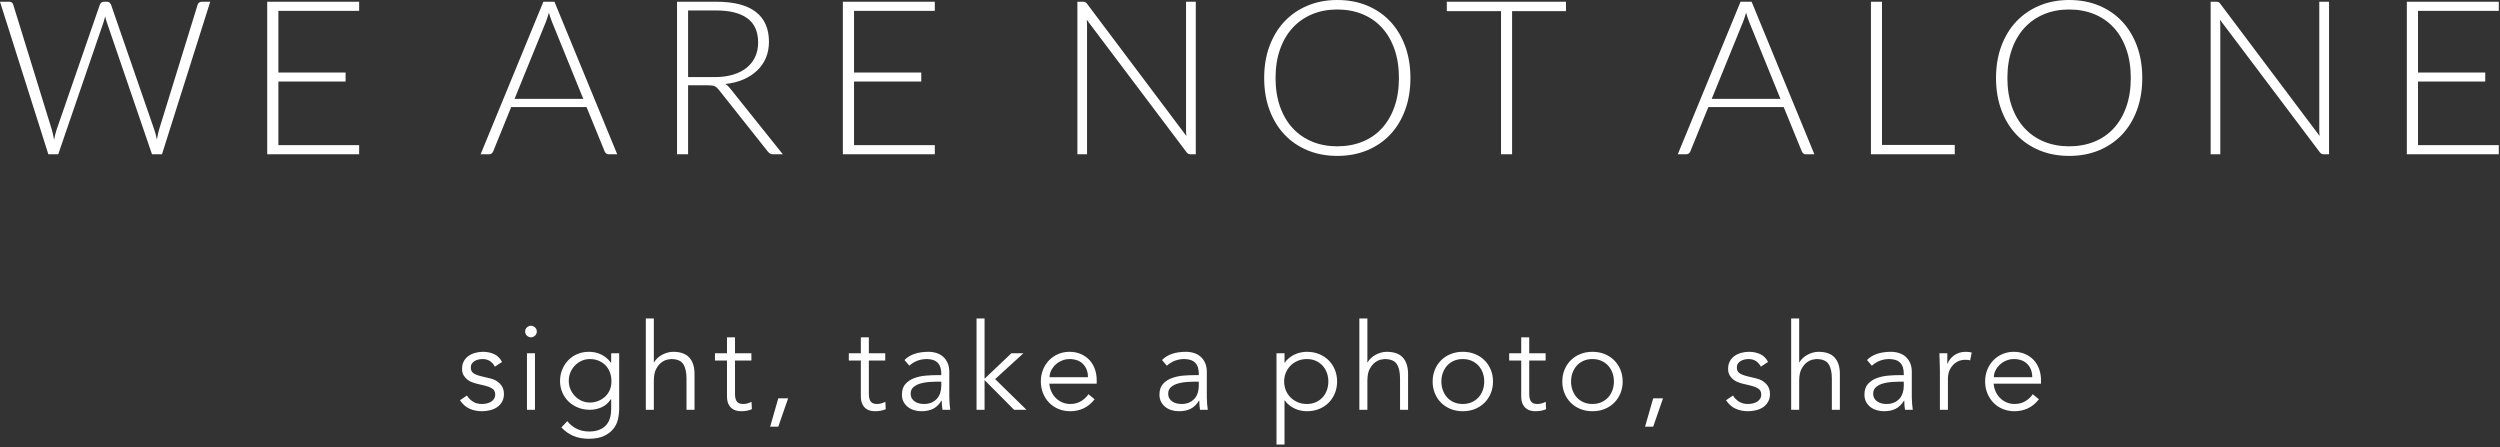 <svg xmlns="http://www.w3.org/2000/svg" width="676" height="121" viewBox="0 0 676 121">
  <rect x="0" y="0" width="676" height="121" fill="#333333" stroke="none"/>
  <g fill="#FFFFFF" fill-rule="evenodd">
    <path d="M133.808 99.146C133.479 98.515 133.041 98.014 132.494 97.644 131.947 97.274 131.279 97.089 130.491 97.089 130.119 97.089 129.742 97.133 129.358 97.22 128.975 97.307 128.631 97.443 128.324 97.628 128.018 97.813 127.771 98.047 127.585 98.33 127.399 98.613 127.306 98.961 127.306 99.375 127.306 100.093 127.558 100.616 128.061 100.942 128.565 101.269 129.32 101.552 130.327 101.791L132.527 102.314C133.6 102.553 134.492 103.037 135.203 103.767 135.914 104.496 136.27 105.405 136.27 106.493 136.27 107.32 136.101 108.033 135.761 108.632 135.422 109.23 134.973 109.72 134.415 110.101 133.857 110.482 133.217 110.76 132.494 110.934 131.772 111.108 131.039 111.195 130.294 111.195 129.112 111.195 128.012 110.972 126.994 110.526 125.976 110.079 125.106 109.312 124.384 108.224L126.256 106.95C126.693 107.647 127.246 108.202 127.914 108.616 128.581 109.029 129.375 109.236 130.294 109.236 130.732 109.236 131.17 109.187 131.608 109.089 132.045 108.991 132.434 108.839 132.773 108.632 133.113 108.425 133.386 108.158 133.594 107.832 133.802 107.505 133.906 107.124 133.906 106.689 133.906 105.927 133.622 105.377 133.052 105.04 132.483 104.703 131.794 104.436 130.984 104.24L128.882 103.75C128.62 103.685 128.264 103.576 127.815 103.424 127.366 103.271 126.929 103.043 126.502 102.738 126.075 102.433 125.708 102.036 125.402 101.546 125.095 101.056 124.942 100.452 124.942 99.734 124.942 98.95 125.101 98.265 125.418 97.677 125.736 97.089 126.163 96.61 126.699 96.24 127.235 95.87 127.843 95.592 128.521 95.407 129.2 95.222 129.9 95.13 130.623 95.13 131.695 95.13 132.691 95.337 133.611 95.75 134.53 96.164 135.241 96.871 135.745 97.873L133.808 99.146zM145.15 89.644C145.15 90.101 144.985 90.477 144.657 90.771 144.329 91.065 143.968 91.212 143.574 91.212 143.18 91.212 142.818 91.065 142.49 90.771 142.162 90.477 141.997 90.101 141.997 89.644 141.997 89.187 142.162 88.812 142.49 88.518 142.818 88.224 143.18 88.077 143.574 88.077 143.968 88.077 144.329 88.224 144.657 88.518 144.985 88.812 145.15 89.187 145.15 89.644zM144.657 110.803L142.49 110.803 142.49 95.522 144.657 95.522 144.657 110.803zM153.799 102.967C153.799 103.772 153.947 104.528 154.242 105.236 154.538 105.943 154.943 106.564 155.457 107.097 155.972 107.63 156.574 108.055 157.263 108.371 157.953 108.686 158.703 108.844 159.512 108.844 160.301 108.844 161.05 108.703 161.762 108.42 162.473 108.137 163.102 107.739 163.65 107.228 164.197 106.716 164.618 106.101 164.914 105.383 165.209 104.665 165.346 103.859 165.324 102.967 165.324 102.161 165.193 101.405 164.93 100.697 164.668 99.99 164.284 99.369 163.781 98.836 163.278 98.303 162.665 97.878 161.942 97.563 161.22 97.247 160.41 97.089 159.512 97.089 158.703 97.089 157.953 97.247 157.263 97.563 156.574 97.878 155.972 98.303 155.457 98.836 154.943 99.369 154.538 99.99 154.242 100.697 153.947 101.405 153.799 102.161 153.799 102.967zM153.405 113.873C154.04 114.722 154.866 115.402 155.884 115.913 156.902 116.425 158.035 116.681 159.283 116.681 160.377 116.681 161.307 116.523 162.074 116.207 162.84 115.892 163.458 115.462 163.929 114.918 164.399 114.373 164.739 113.737 164.947 113.007 165.155 112.278 165.259 111.5 165.259 110.673L165.259 107.93 165.193 107.93C164.492 108.975 163.639 109.715 162.632 110.15 161.625 110.586 160.563 110.803 159.447 110.803 158.33 110.803 157.285 110.607 156.311 110.216 155.337 109.824 154.489 109.285 153.766 108.599 153.044 107.913 152.475 107.092 152.059 106.134 151.643 105.176 151.435 104.142 151.435 103.032 151.435 101.922 151.632 100.888 152.026 99.93 152.42 98.972 152.962 98.134 153.651 97.416 154.341 96.697 155.162 96.137 156.114 95.734 157.066 95.331 158.112 95.13 159.25 95.13 159.709 95.13 160.197 95.173 160.711 95.26 161.225 95.348 161.74 95.5 162.254 95.718 162.769 95.935 163.278 96.235 163.781 96.616 164.284 96.997 164.755 97.481 165.193 98.069L165.259 98.069 165.259 95.522 167.426 95.522 167.426 110.673C167.426 111.5 167.322 112.381 167.114 113.318 166.906 114.254 166.501 115.113 165.899 115.897 165.297 116.681 164.46 117.334 163.387 117.856 162.314 118.379 160.913 118.64 159.184 118.64 157.652 118.64 156.284 118.39 155.08 117.889 153.876 117.388 152.781 116.615 151.796 115.571L153.405 113.873zM174.631 86.118L176.798 86.118 176.798 97.971 176.863 97.971C177.104 97.557 177.411 97.176 177.783 96.828 178.155 96.48 178.571 96.18 179.03 95.93 179.49 95.68 179.977 95.484 180.492 95.342 181.006 95.201 181.515 95.13 182.018 95.13 183.988 95.13 185.444 95.647 186.385 96.681 187.327 97.715 187.797 99.19 187.797 101.105L187.797 110.803 185.63 110.803 185.63 102.346C185.63 100.648 185.335 99.348 184.744 98.444 184.153 97.541 183.058 97.089 181.46 97.089 181.351 97.089 181.044 97.133 180.541 97.22 180.037 97.307 179.506 97.546 178.948 97.938 178.39 98.33 177.892 98.918 177.454 99.701 177.017 100.485 176.798 101.573 176.798 102.967L176.798 110.803 174.631 110.803 174.631 86.118zM203.178 97.481L198.745 97.481 198.745 106.493C198.745 107.059 198.8 107.522 198.909 107.881 199.019 108.24 199.172 108.518 199.369 108.713 199.566 108.909 199.801 109.045 200.075 109.122 200.349 109.198 200.65 109.236 200.978 109.236 201.35 109.236 201.733 109.182 202.127 109.073 202.521 108.964 202.882 108.822 203.211 108.648L203.309 110.64C202.499 111.01 201.525 111.195 200.387 111.195 199.971 111.195 199.539 111.141 199.09 111.032 198.641 110.923 198.231 110.716 197.859 110.411 197.487 110.107 197.18 109.693 196.939 109.171 196.699 108.648 196.578 107.962 196.578 107.113L196.578 97.481 193.328 97.481 193.328 95.522 196.578 95.522 196.578 91.212 198.745 91.212 198.745 95.522 203.178 95.522 203.178 97.481zM210.449 115.375L208.249 115.375 210.449 107.701 213.108 107.701 210.449 115.375zM239.371 97.481L234.939 97.481 234.939 106.493C234.939 107.059 234.993 107.522 235.103 107.881 235.212 108.24 235.365 108.518 235.562 108.713 235.759 108.909 235.995 109.045 236.268 109.122 236.542 109.198 236.843 109.236 237.171 109.236 237.543 109.236 237.926 109.182 238.321 109.073 238.715 108.964 239.076 108.822 239.404 108.648L239.503 110.64C238.693 111.01 237.719 111.195 236.58 111.195 236.164 111.195 235.732 111.141 235.283 111.032 234.835 110.923 234.424 110.716 234.052 110.411 233.68 110.107 233.373 109.693 233.133 109.171 232.892 108.648 232.771 107.962 232.771 107.113L232.771 97.481 229.521 97.481 229.521 95.522 232.771 95.522 232.771 91.212 234.939 91.212 234.939 95.522 239.371 95.522 239.371 97.481zM253.406 103.195C252.858 103.195 252.174 103.222 251.354 103.277 250.533 103.331 249.745 103.462 248.989 103.669 248.234 103.875 247.589 104.196 247.052 104.632 246.516 105.067 246.248 105.666 246.248 106.428 246.248 106.928 246.352 107.358 246.56 107.718 246.768 108.077 247.047 108.371 247.397 108.599 247.747 108.828 248.136 108.991 248.563 109.089 248.989 109.187 249.422 109.236 249.86 109.236 250.648 109.236 251.332 109.105 251.912 108.844 252.492 108.583 252.979 108.229 253.373 107.783 253.767 107.337 254.057 106.814 254.243 106.216 254.429 105.617 254.522 104.98 254.522 104.305L254.522 103.195 253.406 103.195zM254.522 101.432L254.522 101.04C254.522 98.406 253.209 97.089 250.582 97.089 248.787 97.089 247.222 97.688 245.887 98.885L244.573 97.35C246.018 95.87 248.185 95.13 251.074 95.13 251.819 95.13 252.536 95.239 253.225 95.456 253.915 95.674 254.511 96.006 255.015 96.452 255.518 96.899 255.923 97.459 256.23 98.134 256.536 98.809 256.689 99.614 256.689 100.55L256.689 107.375C256.689 107.962 256.717 108.577 256.771 109.22 256.826 109.862 256.886 110.39 256.952 110.803L254.85 110.803C254.785 110.433 254.736 110.03 254.703 109.595 254.67 109.16 254.653 108.735 254.653 108.322L254.588 108.322C253.953 109.345 253.203 110.079 252.339 110.526 251.474 110.972 250.418 111.195 249.17 111.195 248.491 111.195 247.835 111.103 247.2 110.918 246.565 110.733 246.002 110.45 245.509 110.069 245.016 109.688 244.622 109.22 244.327 108.665 244.031 108.109 243.884 107.462 243.884 106.722 243.884 105.481 244.207 104.507 244.852 103.799 245.498 103.092 246.308 102.564 247.282 102.216 248.256 101.867 249.296 101.65 250.401 101.562 251.507 101.475 252.519 101.432 253.439 101.432L254.522 101.432zM266.225 102.411L273.482 95.522 276.732 95.522 269.082 102.509 277.553 110.803 274.204 110.803 266.225 102.771 266.225 110.803 264.058 110.803 264.058 86.118 266.225 86.118 266.225 102.411zM294.182 101.987C294.182 100.528 293.744 99.348 292.868 98.444 291.993 97.541 290.767 97.089 289.191 97.089 288.49 97.089 287.812 97.225 287.155 97.497 286.498 97.769 285.924 98.134 285.431 98.591 284.939 99.048 284.545 99.571 284.249 100.158 283.954 100.746 283.806 101.356 283.806 101.987L294.182 101.987zM283.74 103.75C283.806 104.512 283.992 105.23 284.299 105.905 284.605 106.58 285.01 107.162 285.513 107.652 286.017 108.142 286.597 108.528 287.254 108.811 287.91 109.094 288.622 109.236 289.388 109.236 290.548 109.236 291.55 108.969 292.392 108.436 293.235 107.903 293.875 107.288 294.313 106.591L295.988 107.962C295.068 109.116 294.056 109.943 292.95 110.444 291.845 110.945 290.658 111.195 289.388 111.195 288.25 111.195 287.193 110.994 286.219 110.591 285.245 110.188 284.408 109.628 283.707 108.909 283.007 108.191 282.454 107.342 282.049 106.362 281.644 105.383 281.442 104.316 281.442 103.162 281.442 102.009 281.639 100.942 282.033 99.962 282.427 98.983 282.974 98.134 283.675 97.416 284.375 96.697 285.196 96.137 286.137 95.734 287.079 95.331 288.096 95.13 289.191 95.13 290.351 95.13 291.391 95.337 292.31 95.75 293.23 96.164 294.001 96.714 294.625 97.399 295.249 98.085 295.725 98.89 296.053 99.816 296.382 100.741 296.546 101.726 296.546 102.771L296.546 103.75 283.74 103.75zM323.039 103.195C322.492 103.195 321.808 103.222 320.987 103.277 320.166 103.331 319.378 103.462 318.623 103.669 317.867 103.875 317.222 104.196 316.685 104.632 316.149 105.067 315.881 105.666 315.881 106.428 315.881 106.928 315.985 107.358 316.193 107.718 316.401 108.077 316.68 108.371 317.03 108.599 317.38 108.828 317.769 108.991 318.196 109.089 318.623 109.187 319.055 109.236 319.493 109.236 320.281 109.236 320.965 109.105 321.545 108.844 322.125 108.583 322.612 108.229 323.006 107.783 323.4 107.337 323.69 106.814 323.876 106.216 324.062 105.617 324.155 104.98 324.155 104.305L324.155 103.195 323.039 103.195zM324.155 101.432L324.155 101.04C324.155 98.406 322.842 97.089 320.215 97.089 318.42 97.089 316.855 97.688 315.52 98.885L314.206 97.35C315.651 95.87 317.818 95.13 320.708 95.13 321.452 95.13 322.169 95.239 322.858 95.456 323.548 95.674 324.144 96.006 324.648 96.452 325.151 96.899 325.556 97.459 325.863 98.134 326.169 98.809 326.322 99.614 326.322 100.55L326.322 107.375C326.322 107.962 326.35 108.577 326.404 109.22 326.459 109.862 326.519 110.39 326.585 110.803L324.484 110.803C324.418 110.433 324.369 110.03 324.336 109.595 324.303 109.16 324.287 108.735 324.287 108.322L324.221 108.322C323.586 109.345 322.836 110.079 321.972 110.526 321.107 110.972 320.051 111.195 318.803 111.195 318.125 111.195 317.468 111.103 316.833 110.918 316.198 110.733 315.635 110.45 315.142 110.069 314.65 109.688 314.256 109.22 313.96 108.665 313.664 108.109 313.517 107.462 313.517 106.722 313.517 105.481 313.84 104.507 314.485 103.799 315.131 103.092 315.941 102.564 316.915 102.216 317.889 101.867 318.929 101.65 320.034 101.562 321.14 101.475 322.152 101.432 323.072 101.432L324.155 101.432zM359.185 103.162C359.185 102.314 359.048 101.519 358.775 100.779 358.501 100.039 358.113 99.397 357.609 98.852 357.106 98.308 356.498 97.878 355.787 97.563 355.075 97.247 354.271 97.089 353.373 97.089 352.476 97.089 351.655 97.247 350.911 97.563 350.167 97.878 349.521 98.308 348.974 98.852 348.426 99.397 347.999 100.039 347.693 100.779 347.387 101.519 347.233 102.314 347.233 103.162 347.233 104.011 347.387 104.806 347.693 105.546 347.999 106.286 348.426 106.928 348.974 107.473 349.521 108.017 350.167 108.447 350.911 108.762 351.655 109.078 352.476 109.236 353.373 109.236 354.271 109.236 355.075 109.078 355.787 108.762 356.498 108.447 357.106 108.017 357.609 107.473 358.113 106.928 358.501 106.286 358.775 105.546 359.048 104.806 359.185 104.011 359.185 103.162zM345.165 95.522L347.332 95.522 347.332 98.069 347.397 98.069C347.748 97.546 348.164 97.1 348.645 96.73 349.127 96.36 349.63 96.055 350.156 95.816 350.681 95.576 351.223 95.402 351.781 95.293 352.339 95.184 352.87 95.13 353.373 95.13 354.577 95.13 355.677 95.331 356.673 95.734 357.669 96.137 358.528 96.697 359.251 97.416 359.973 98.134 360.537 98.983 360.942 99.962 361.347 100.942 361.549 102.009 361.549 103.162 361.549 104.316 361.347 105.383 360.942 106.362 360.537 107.342 359.973 108.191 359.251 108.909 358.528 109.628 357.669 110.188 356.673 110.591 355.677 110.994 354.577 111.195 353.373 111.195 352.87 111.195 352.339 111.141 351.781 111.032 351.223 110.923 350.681 110.749 350.156 110.509 349.63 110.27 349.127 109.965 348.645 109.595 348.164 109.225 347.748 108.779 347.397 108.256L347.332 108.256 347.332 120.207 345.165 120.207 345.165 95.522zM367.572 86.118L369.739 86.118 369.739 97.971 369.805 97.971C370.046 97.557 370.352 97.176 370.724 96.828 371.096 96.48 371.512 96.18 371.972 95.93 372.432 95.68 372.919 95.484 373.433 95.342 373.948 95.201 374.456 95.13 374.96 95.13 376.93 95.13 378.386 95.647 379.327 96.681 380.268 97.715 380.739 99.19 380.739 101.105L380.739 110.803 378.572 110.803 378.572 102.346C378.572 100.648 378.276 99.348 377.685 98.444 377.094 97.541 376 97.089 374.402 97.089 374.292 97.089 373.986 97.133 373.482 97.22 372.979 97.307 372.448 97.546 371.89 97.938 371.332 98.33 370.834 98.918 370.396 99.701 369.958 100.485 369.739 101.573 369.739 102.967L369.739 110.803 367.572 110.803 367.572 86.118zM401.34 103.162C401.34 102.314 401.203 101.519 400.93 100.779 400.656 100.039 400.268 99.397 399.764 98.852 399.261 98.308 398.653 97.878 397.942 97.563 397.23 97.247 396.426 97.089 395.529 97.089 394.631 97.089 393.827 97.247 393.115 97.563 392.404 97.878 391.802 98.308 391.309 98.852 390.817 99.397 390.434 100.039 390.16 100.779 389.886 101.519 389.75 102.314 389.75 103.162 389.75 104.011 389.886 104.806 390.16 105.546 390.434 106.286 390.817 106.928 391.309 107.473 391.802 108.017 392.404 108.447 393.115 108.762 393.827 109.078 394.631 109.236 395.529 109.236 396.426 109.236 397.23 109.078 397.942 108.762 398.653 108.447 399.261 108.017 399.764 107.473 400.268 106.928 400.656 106.286 400.93 105.546 401.203 104.806 401.34 104.011 401.34 103.162zM403.704 103.162C403.704 104.316 403.502 105.383 403.097 106.362 402.692 107.342 402.128 108.191 401.406 108.909 400.684 109.628 399.824 110.188 398.828 110.591 397.832 110.994 396.732 111.195 395.529 111.195 394.346 111.195 393.257 110.994 392.261 110.591 391.265 110.188 390.406 109.628 389.684 108.909 388.962 108.191 388.398 107.342 387.993 106.362 387.588 105.383 387.386 104.316 387.386 103.162 387.386 102.009 387.588 100.942 387.993 99.962 388.398 98.983 388.962 98.134 389.684 97.416 390.406 96.697 391.265 96.137 392.261 95.734 393.257 95.331 394.346 95.13 395.529 95.13 396.732 95.13 397.832 95.331 398.828 95.734 399.824 96.137 400.684 96.697 401.406 97.416 402.128 98.134 402.692 98.983 403.097 99.962 403.502 100.942 403.704 102.009 403.704 103.162zM417.936 97.481L413.503 97.481 413.503 106.493C413.503 107.059 413.558 107.522 413.667 107.881 413.777 108.24 413.93 108.518 414.127 108.713 414.324 108.909 414.559 109.045 414.833 109.122 415.107 109.198 415.408 109.236 415.736 109.236 416.108 109.236 416.491 109.182 416.885 109.073 417.279 108.964 417.64 108.822 417.969 108.648L418.067 110.64C417.257 111.01 416.283 111.195 415.145 111.195 414.729 111.195 414.297 111.141 413.848 111.032 413.399 110.923 412.989 110.716 412.617 110.411 412.245 110.107 411.938 109.693 411.697 109.171 411.456 108.648 411.336 107.962 411.336 107.113L411.336 97.481 408.085 97.481 408.085 95.522 411.336 95.522 411.336 91.212 413.503 91.212 413.503 95.522 417.936 95.522 417.936 97.481zM436.403 103.162C436.403 102.314 436.266 101.519 435.993 100.779 435.719 100.039 435.33 99.397 434.827 98.852 434.324 98.308 433.716 97.878 433.005 97.563 432.293 97.247 431.489 97.089 430.591 97.089 429.694 97.089 428.889 97.247 428.178 97.563 427.467 97.878 426.865 98.308 426.372 98.852 425.88 99.397 425.496 100.039 425.223 100.779 424.949 101.519 424.812 102.314 424.812 103.162 424.812 104.011 424.949 104.806 425.223 105.546 425.496 106.286 425.88 106.928 426.372 107.473 426.865 108.017 427.467 108.447 428.178 108.762 428.889 109.078 429.694 109.236 430.591 109.236 431.489 109.236 432.293 109.078 433.005 108.762 433.716 108.447 434.324 108.017 434.827 107.473 435.33 106.928 435.719 106.286 435.993 105.546 436.266 104.806 436.403 104.011 436.403 103.162zM438.767 103.162C438.767 104.316 438.565 105.383 438.16 106.362 437.755 107.342 437.191 108.191 436.469 108.909 435.746 109.628 434.887 110.188 433.891 110.591 432.895 110.994 431.795 111.195 430.591 111.195 429.409 111.195 428.32 110.994 427.324 110.591 426.328 110.188 425.469 109.628 424.747 108.909 424.024 108.191 423.461 107.342 423.056 106.362 422.651 105.383 422.448 104.316 422.448 103.162 422.448 102.009 422.651 100.942 423.056 99.962 423.461 98.983 424.024 98.134 424.747 97.416 425.469 96.697 426.328 96.137 427.324 95.734 428.32 95.331 429.409 95.13 430.591 95.13 431.795 95.13 432.895 95.331 433.891 95.734 434.887 96.137 435.746 96.697 436.469 97.416 437.191 98.134 437.755 98.983 438.16 99.962 438.565 100.942 438.767 102.009 438.767 103.162zM447.023 115.375L444.823 115.375 447.023 107.701 449.682 107.701 447.023 115.375zM476.142 99.146C475.814 98.515 475.376 98.014 474.829 97.644 474.282 97.274 473.614 97.089 472.826 97.089 472.454 97.089 472.076 97.133 471.693 97.22 471.31 97.307 470.966 97.443 470.659 97.628 470.353 97.813 470.106 98.047 469.92 98.33 469.734 98.613 469.641 98.961 469.641 99.375 469.641 100.093 469.893 100.616 470.396 100.942 470.9 101.269 471.655 101.552 472.662 101.791L474.862 102.314C475.935 102.553 476.827 103.037 477.538 103.767 478.249 104.496 478.605 105.405 478.605 106.493 478.605 107.32 478.435 108.033 478.096 108.632 477.757 109.23 477.308 109.72 476.75 110.101 476.192 110.482 475.551 110.76 474.829 110.934 474.107 111.108 473.373 111.195 472.629 111.195 471.447 111.195 470.347 110.972 469.329 110.526 468.311 110.079 467.441 109.312 466.719 108.224L468.59 106.95C469.028 107.647 469.581 108.202 470.249 108.616 470.916 109.029 471.71 109.236 472.629 109.236 473.067 109.236 473.505 109.187 473.943 109.089 474.38 108.991 474.769 108.839 475.108 108.632 475.447 108.425 475.721 108.158 475.929 107.832 476.137 107.505 476.241 107.124 476.241 106.689 476.241 105.927 475.956 105.377 475.387 105.04 474.818 104.703 474.129 104.436 473.319 104.24L471.217 103.75C470.955 103.685 470.599 103.576 470.15 103.424 469.701 103.271 469.264 103.043 468.837 102.738 468.41 102.433 468.043 102.036 467.737 101.546 467.43 101.056 467.277 100.452 467.277 99.734 467.277 98.95 467.436 98.265 467.753 97.677 468.071 97.089 468.497 96.61 469.034 96.24 469.57 95.87 470.177 95.592 470.856 95.407 471.535 95.222 472.235 95.13 472.958 95.13 474.03 95.13 475.026 95.337 475.945 95.75 476.865 96.164 477.576 96.871 478.08 97.873L476.142 99.146zM484.332 86.118L486.499 86.118 486.499 97.971 486.565 97.971C486.806 97.557 487.112 97.176 487.485 96.828 487.857 96.48 488.273 96.18 488.732 95.93 489.192 95.68 489.679 95.484 490.193 95.342 490.708 95.201 491.217 95.13 491.72 95.13 493.69 95.13 495.146 95.647 496.087 96.681 497.028 97.715 497.499 99.19 497.499 101.105L497.499 110.803 495.332 110.803 495.332 102.346C495.332 100.648 495.037 99.348 494.445 98.444 493.854 97.541 492.76 97.089 491.162 97.089 491.053 97.089 490.746 97.133 490.243 97.22 489.739 97.307 489.208 97.546 488.65 97.938 488.092 98.33 487.594 98.918 487.156 99.701 486.718 100.485 486.499 101.573 486.499 102.967L486.499 110.803 484.332 110.803 484.332 86.118zM513.668 103.195C513.121 103.195 512.437 103.222 511.616 103.277 510.795 103.331 510.007 103.462 509.252 103.669 508.496 103.875 507.851 104.196 507.314 104.632 506.778 105.067 506.51 105.666 506.51 106.428 506.51 106.928 506.614 107.358 506.822 107.718 507.03 108.077 507.309 108.371 507.659 108.599 508.009 108.828 508.398 108.991 508.825 109.089 509.252 109.187 509.684 109.236 510.122 109.236 510.91 109.236 511.594 109.105 512.174 108.844 512.754 108.583 513.241 108.229 513.635 107.783 514.029 107.337 514.319 106.814 514.505 106.216 514.691 105.617 514.784 104.98 514.784 104.305L514.784 103.195 513.668 103.195zM514.784 101.432L514.784 101.04C514.784 98.406 513.471 97.089 510.844 97.089 509.049 97.089 507.484 97.688 506.149 98.885L504.835 97.35C506.28 95.87 508.447 95.13 511.337 95.13 512.081 95.13 512.798 95.239 513.487 95.456 514.177 95.674 514.773 96.006 515.277 96.452 515.78 96.899 516.185 97.459 516.492 98.134 516.798 98.809 516.951 99.614 516.951 100.55L516.951 107.375C516.951 107.962 516.979 108.577 517.033 109.22 517.088 109.862 517.148 110.39 517.214 110.803L515.113 110.803C515.047 110.433 514.998 110.03 514.965 109.595 514.932 109.16 514.916 108.735 514.916 108.322L514.85 108.322C514.215 109.345 513.465 110.079 512.601 110.526 511.736 110.972 510.68 111.195 509.432 111.195 508.754 111.195 508.097 111.103 507.462 110.918 506.827 110.733 506.264 110.45 505.771 110.069 505.279 109.688 504.885 109.22 504.589 108.665 504.294 108.109 504.146 107.462 504.146 106.722 504.146 105.481 504.469 104.507 505.114 103.799 505.76 103.092 506.57 102.564 507.544 102.216 508.518 101.867 509.558 101.65 510.664 101.562 511.769 101.475 512.781 101.432 513.701 101.432L514.784 101.432zM524.55 100.289C524.55 99.614 524.534 98.928 524.501 98.232 524.468 97.535 524.441 96.632 524.419 95.522L526.553 95.522 526.553 98.362 526.619 98.362C526.772 97.949 526.991 97.552 527.276 97.171 527.56 96.79 527.905 96.447 528.31 96.142 528.715 95.837 529.185 95.592 529.722 95.407 530.258 95.222 530.865 95.13 531.544 95.13 532.157 95.13 532.693 95.195 533.153 95.326L532.726 97.448C532.442 97.339 532.026 97.285 531.478 97.285 530.647 97.285 529.935 97.443 529.344 97.758 528.753 98.074 528.261 98.477 527.867 98.967 527.473 99.456 527.183 99.984 526.996 100.55 526.81 101.116 526.717 101.66 526.717 102.183L526.717 110.803 524.55 110.803 524.55 100.289zM549.519 101.987C549.519 100.528 549.081 99.348 548.205 98.444 547.33 97.541 546.104 97.089 544.528 97.089 543.827 97.089 543.149 97.225 542.492 97.497 541.835 97.769 541.261 98.134 540.768 98.591 540.276 99.048 539.882 99.571 539.586 100.158 539.291 100.746 539.143 101.356 539.143 101.987L549.519 101.987zM539.077 103.75C539.143 104.512 539.329 105.23 539.635 105.905 539.942 106.58 540.347 107.162 540.85 107.652 541.354 108.142 541.934 108.528 542.591 108.811 543.247 109.094 543.959 109.236 544.725 109.236 545.885 109.236 546.886 108.969 547.729 108.436 548.572 107.903 549.212 107.288 549.65 106.591L551.325 107.962C550.405 109.116 549.393 109.943 548.287 110.444 547.182 110.945 545.994 111.195 544.725 111.195 543.587 111.195 542.53 110.994 541.556 110.591 540.582 110.188 539.745 109.628 539.044 108.909 538.344 108.191 537.791 107.342 537.386 106.362 536.981 105.383 536.779 104.316 536.779 103.162 536.779 102.009 536.976 100.942 537.37 99.962 537.764 98.983 538.311 98.134 539.012 97.416 539.712 96.697 540.533 96.137 541.474 95.734 542.415 95.331 543.433 95.13 544.528 95.13 545.688 95.13 546.728 95.337 547.647 95.75 548.567 96.164 549.338 96.714 549.962 97.399 550.586 98.085 551.062 98.89 551.39 99.816 551.719 100.741 551.883 101.726 551.883 102.771L551.883 103.75 539.077 103.75zM0 .466L2.492.466C3.059.466 3.42.729 3.577 1.254L14.043 35.16C14.16 35.549 14.263 35.967 14.351 36.414 14.438 36.861 14.531 37.327 14.629 37.813 14.727 37.327 14.824 36.861 14.922 36.414 15.02 35.967 15.137 35.549 15.274 35.16L27.001 1.254C27.079 1.04 27.216.855 27.411.7 27.607.544 27.841.466 28.115.466L28.936.466C29.209.466 29.434.539 29.61.685 29.786.831 29.923 1.02 30.02 1.254L41.747 35.16C41.884 35.549 42.006 35.957 42.113 36.385 42.221 36.812 42.324 37.269 42.421 37.755 42.519 37.288 42.607 36.837 42.685 36.399 42.763 35.962 42.861 35.549 42.978 35.16L53.444 1.254C53.503 1.04 53.635.855 53.84.7 54.045.544 54.285.466 54.558.466L56.845.466 43.799 41.72 41.102 41.72 28.848 5.918C28.691 5.452 28.554 4.956 28.437 4.431 28.32 4.956 28.183 5.452 28.027 5.918L15.743 41.72 13.075 41.72 0 .466zM97.115.466L97.115 2.945 75.274 2.945 75.274 19.621 93.451 19.621 93.451 22.041 75.274 22.041 75.274 39.242 97.115 39.242 97.115 41.72 72.255 41.72 72.255.466 97.115.466zM166.896 41.72L164.58 41.72C164.306 41.72 164.082 41.647 163.906 41.501 163.73 41.356 163.593 41.166 163.495 40.933L158.599 28.95 138.224 28.95 133.358 40.933C133.279 41.147 133.143 41.331 132.947 41.487 132.752 41.642 132.517 41.72 132.244 41.72L129.957 41.72 146.931.466 149.922.466 166.896 41.72zM139.133 26.735L157.72 26.735 149.247 5.889C149.11 5.559 148.974 5.185 148.837 4.767 148.7 4.349 148.563 3.907 148.426 3.44 148.29 3.907 148.153 4.349 148.016 4.767 147.879 5.185 147.742 5.568 147.606 5.918L139.133 26.735zM186.058 23.061L186.058 41.72 183.068 41.72 183.068.466 193.651.466C198.439.466 202.016 1.385 204.381 3.222 206.746 5.058 207.928 7.755 207.928 11.312 207.928 12.886 207.655 14.325 207.107 15.627 206.56 16.929 205.773 18.071 204.747 19.052 203.721 20.034 202.485 20.841 201.039 21.472 199.592 22.104 197.96 22.517 196.143 22.711 196.612 23.003 197.032 23.392 197.403 23.877L211.681 41.72 209.072 41.72C208.759 41.72 208.49 41.662 208.265 41.545 208.041 41.428 207.821 41.234 207.606 40.962L194.325 24.227C193.993 23.8 193.636 23.498 193.255 23.324 192.874 23.149 192.283 23.061 191.481 23.061L186.058 23.061zM186.058 20.845L193.27 20.845C195.107 20.845 196.754 20.627 198.21 20.189 199.666 19.752 200.897 19.125 201.904 18.309 202.91 17.493 203.677 16.511 204.205 15.364 204.733 14.218 204.997 12.925 204.997 11.487 204.997 8.552 204.029 6.375 202.094 4.956 200.159 3.537 197.345 2.828 193.651 2.828L186.058 2.828 186.058 20.845zM252.772.466L252.772 2.945 230.931 2.945 230.931 19.621 249.107 19.621 249.107 22.041 230.931 22.041 230.931 39.242 252.772 39.242 252.772 41.72 227.911 41.72 227.911.466 252.772.466zM292.796.466C293.07.466 293.285.5 293.441.569 293.597.637 293.763.787 293.939 1.02L320.793 36.764C320.735 36.181 320.705 35.617 320.705 35.073L320.705.466 323.344.466 323.344 41.72 321.907 41.72C321.458 41.72 321.096 41.526 320.823 41.137L293.851 5.335C293.91 5.918 293.939 6.472 293.939 6.997L293.939 41.72 291.33 41.72 291.33.466 292.796.466zM381.38 21.079C381.38 24.266 380.901 27.157 379.943 29.752 378.986 32.347 377.637 34.563 375.898 36.399 374.158 38.236 372.077 39.655 369.653 40.656 367.23 41.657 364.542 42.157 361.591 42.157 358.679 42.157 356.011 41.657 353.588 40.656 351.164 39.655 349.083 38.236 347.343 36.399 345.604 34.563 344.25 32.347 343.283 29.752 342.315 27.157 341.832 24.266 341.832 21.079 341.832 17.911 342.315 15.029 343.283 12.434 344.25 9.84 345.604 7.624 347.343 5.787 349.083 3.95 351.164 2.527 353.588 1.516 356.011.505 358.679 0 361.591 0 364.542 0 367.23.5 369.653 1.501 372.077 2.502 374.158 3.926 375.898 5.773 377.637 7.619 378.986 9.84 379.943 12.434 380.901 15.029 381.38 17.911 381.38 21.079zM378.272 21.079C378.272 18.202 377.872 15.617 377.07 13.324 376.269 11.03 375.14 9.086 373.684 7.493 372.228 5.899 370.474 4.679 368.422 3.834 366.37 2.988 364.093 2.566 361.591 2.566 359.128 2.566 356.876 2.988 354.834 3.834 352.791 4.679 351.032 5.899 349.557 7.493 348.081 9.086 346.938 11.03 346.127 13.324 345.315 15.617 344.91 18.202 344.91 21.079 344.91 23.975 345.315 26.565 346.127 28.848 346.938 31.132 348.081 33.071 349.557 34.665 351.032 36.258 352.791 37.473 354.834 38.309 356.876 39.145 359.128 39.563 361.591 39.563 364.093 39.563 366.37 39.145 368.422 38.309 370.474 37.473 372.228 36.258 373.684 34.665 375.14 33.071 376.269 31.132 377.07 28.848 377.872 26.565 378.272 23.975 378.272 21.079zM423.438.466L423.438 3.003 408.868 3.003 408.868 41.72 405.877 41.72 405.877 3.003 391.219 3.003 391.219.466 423.438.466zM490.61 41.72L488.294 41.72C488.02 41.72 487.795 41.647 487.62 41.501 487.444 41.356 487.307 41.166 487.209 40.933L482.313 28.95 461.938 28.95 457.071 40.933C456.993 41.147 456.856 41.331 456.661 41.487 456.466 41.642 456.231 41.72 455.957 41.72L453.671 41.72 470.645.466 473.635.466 490.61 41.72zM462.847 26.735L481.434 26.735 472.961 5.889C472.824 5.559 472.688 5.185 472.551 4.767 472.414 4.349 472.277 3.907 472.14 3.44 472.003 3.907 471.867 4.349 471.73 4.767 471.593 5.185 471.456 5.568 471.319 5.918L462.847 26.735zM508.892 39.184L528.564 39.184 528.564 41.72 505.902 41.72 505.902.466 508.892.466 508.892 39.184zM579.271 21.079C579.271 24.266 578.792 27.157 577.834 29.752 576.876 32.347 575.528 34.563 573.788 36.399 572.049 38.236 569.967 39.655 567.544 40.656 565.12 41.657 562.433 42.157 559.482 42.157 556.57 42.157 553.902 41.657 551.478 40.656 549.055 39.655 546.973 38.236 545.234 36.399 543.494 34.563 542.141 32.347 541.173 29.752 540.206 27.157 539.722 24.266 539.722 21.079 539.722 17.911 540.206 15.029 541.173 12.434 542.141 9.84 543.494 7.624 545.234 5.787 546.973 3.95 549.055 2.527 551.478 1.516 553.902.505 556.57 0 559.482 0 562.433 0 565.12.5 567.544 1.501 569.967 2.502 572.049 3.926 573.788 5.773 575.528 7.619 576.876 9.84 577.834 12.434 578.792 15.029 579.271 17.911 579.271 21.079zM576.163 21.079C576.163 18.202 575.762 15.617 574.961 13.324 574.16 11.03 573.031 9.086 571.575 7.493 570.119 5.899 568.365 4.679 566.313 3.834 564.26 2.988 561.983 2.566 559.482 2.566 557.019 2.566 554.767 2.988 552.724 3.834 550.682 4.679 548.923 5.899 547.447 7.493 545.972 9.086 544.828 11.03 544.017 13.324 543.206 15.617 542.801 18.202 542.801 21.079 542.801 23.975 543.206 26.565 544.017 28.848 544.828 31.132 545.972 33.071 547.447 34.665 548.923 36.258 550.682 37.473 552.724 38.309 554.767 39.145 557.019 39.563 559.482 39.563 561.983 39.563 564.26 39.145 566.313 38.309 568.365 37.473 570.119 36.258 571.575 34.665 573.031 33.071 574.16 31.132 574.961 28.848 575.762 26.565 576.163 23.975 576.163 21.079zM599.224.466C599.498.466 599.713.5 599.869.569 600.025.637 600.192.787 600.367 1.02L627.222 36.764C627.163 36.181 627.134 35.617 627.134 35.073L627.134.466 629.772.466 629.772 41.72 628.336 41.72C627.886 41.72 627.525 41.526 627.251 41.137L600.279 5.335C600.338 5.918 600.367 6.472 600.367 6.997L600.367 41.72 597.758 41.72 597.758.466 599.224.466zM675.671.466L675.671 2.945 653.83 2.945 653.83 19.621 672.006 19.621 672.006 22.041 653.83 22.041 653.83 39.242 675.671 39.242 675.671 41.72 650.81 41.72 650.81.466 675.671.466z"/>
  </g>
</svg>
